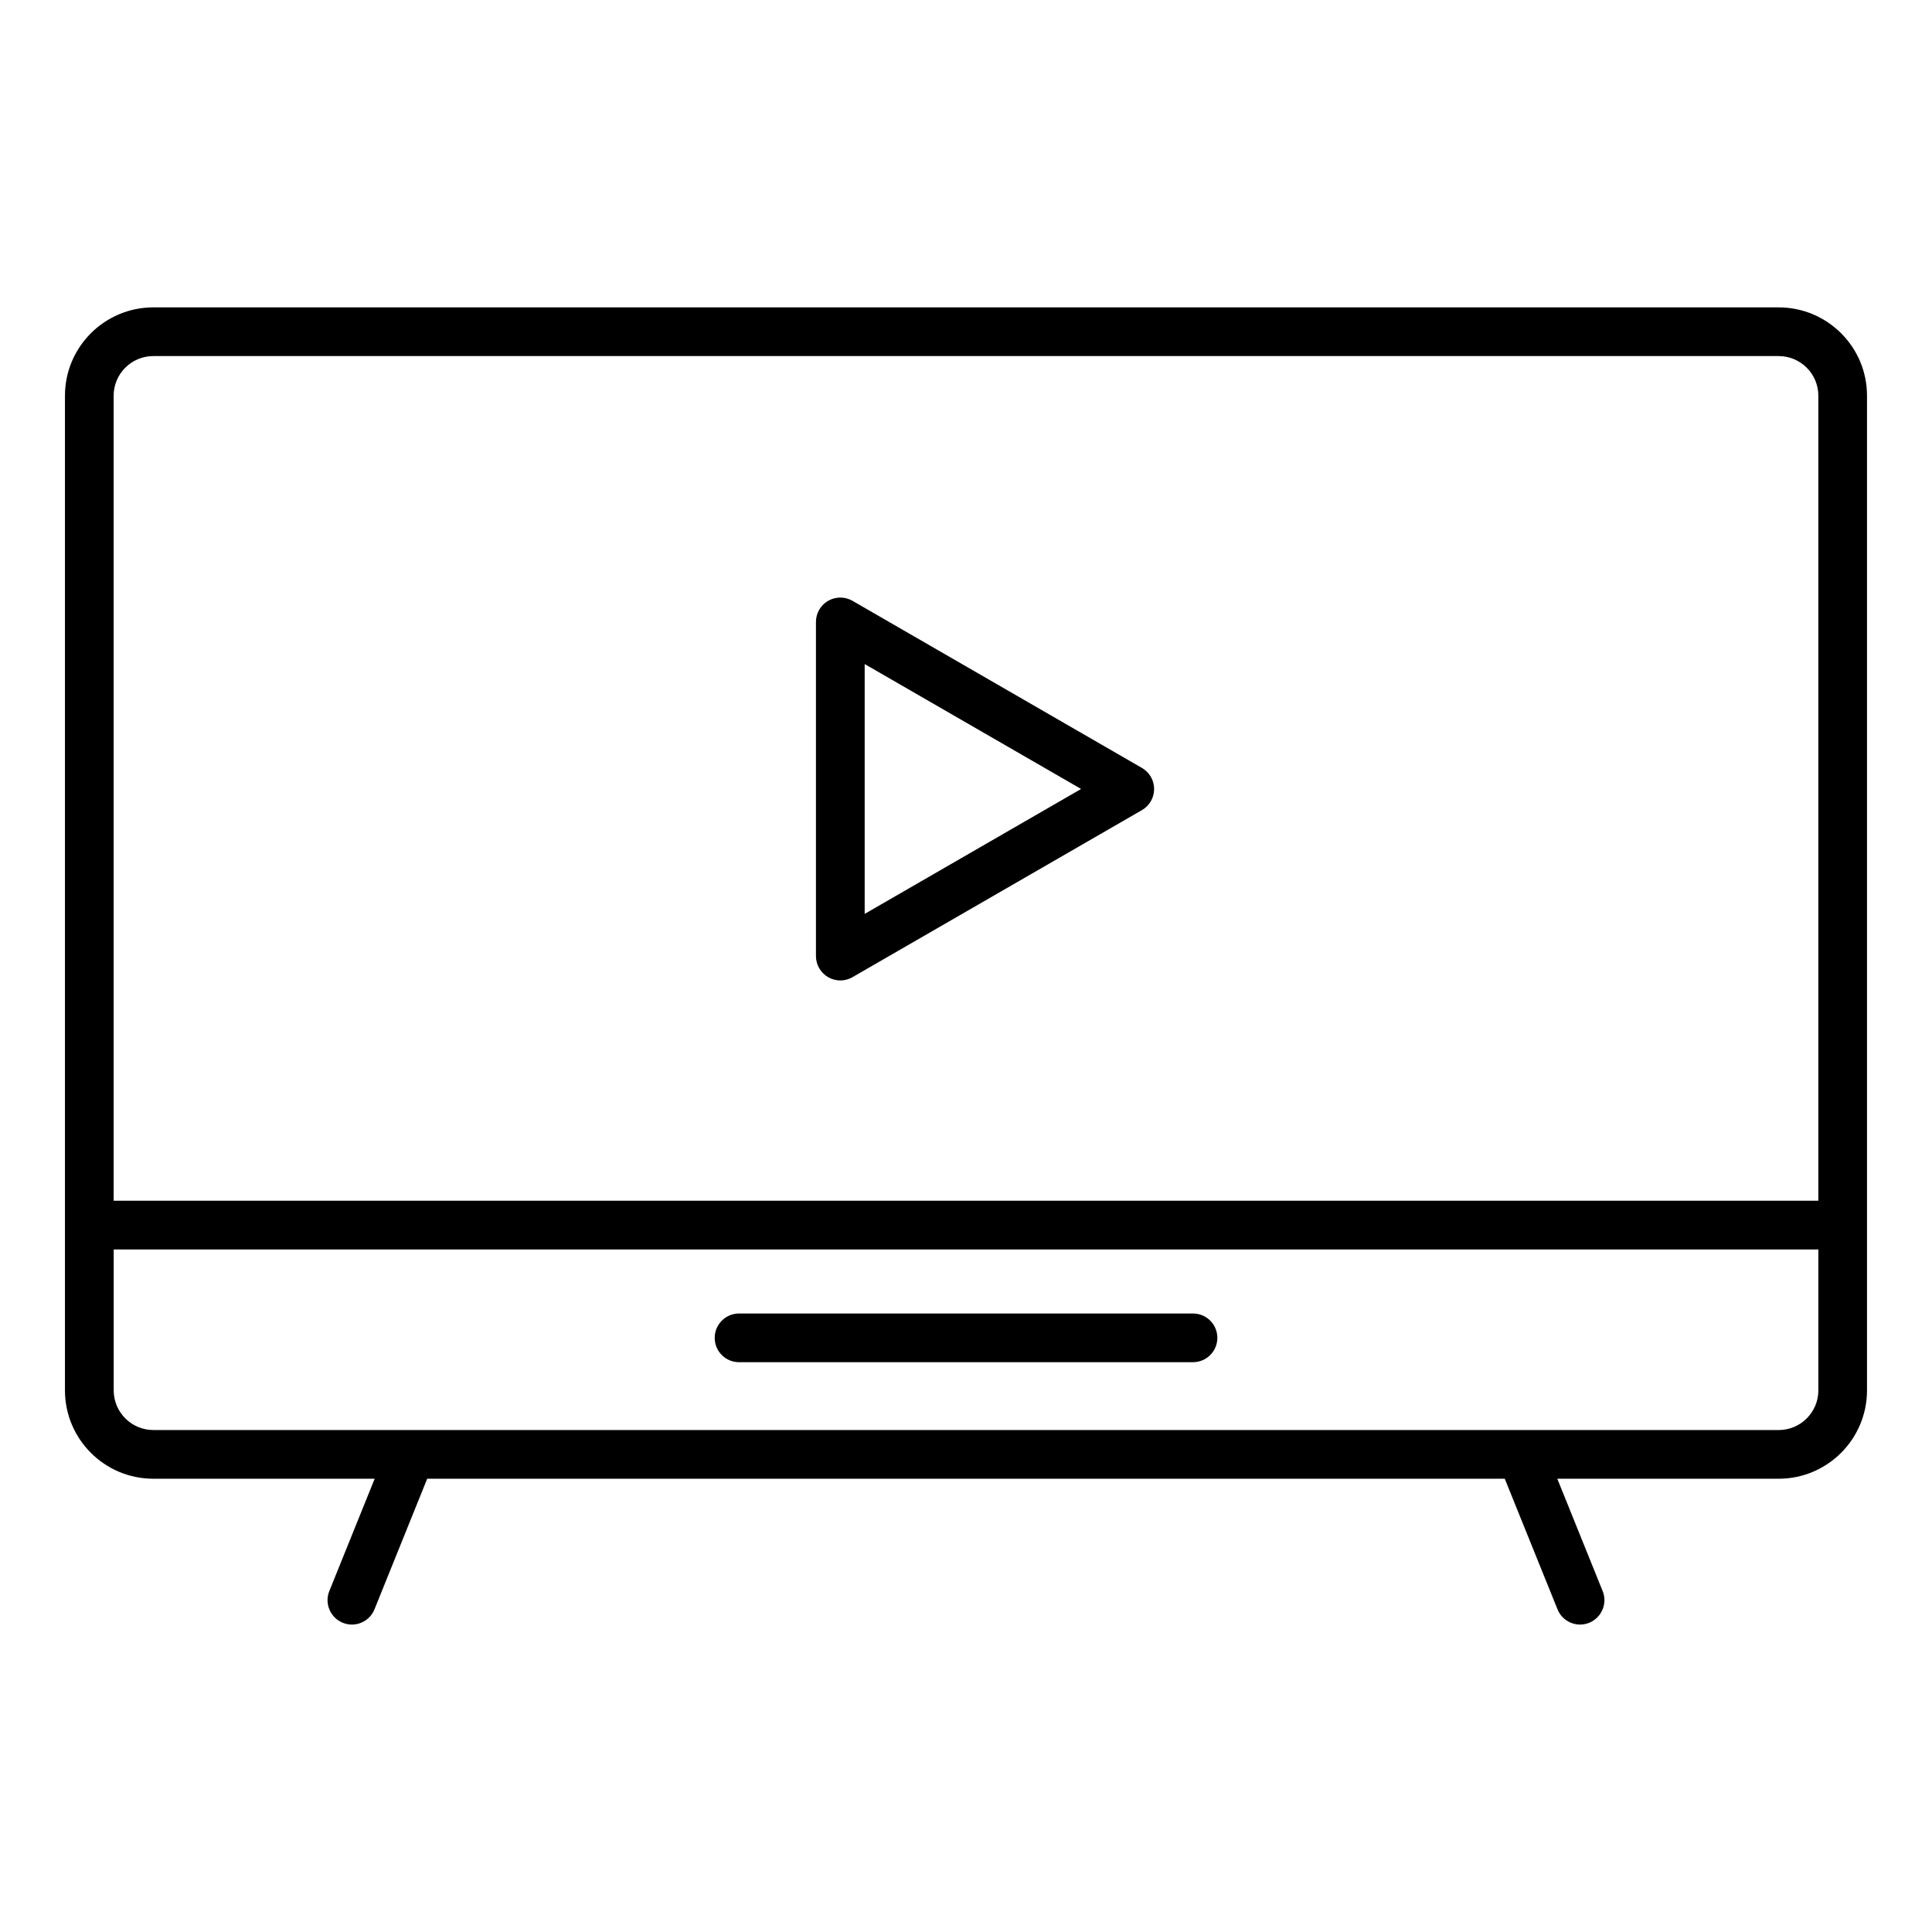 <?xml version="1.0" encoding="UTF-8"?>
<!-- The Best Svg Icon site in the world: iconSvg.co, Visit us! https://iconsvg.co -->
<svg fill="#000000" width="800px" height="800px" version="1.1" viewBox="144 144 512 512" xmlns="http://www.w3.org/2000/svg">
 <path d="m466.61 498.54c0 3.562-2.891 6.453-6.453 6.453l-120.3 0.004c-3.57 0-6.453-2.891-6.453-6.453s2.891-6.453 6.453-6.453h120.3c3.562-0.004 6.453 2.887 6.453 6.449zm-93.461-178.56 57.352 33.105-57.352 33.109zm-9.684 82.984c1.008 0.57 2.113 0.867 3.223 0.867 1.125 0 2.231-0.301 3.227-0.867l76.711-44.277c1.996-1.156 3.227-3.281 3.227-5.594 0-2.305-1.234-4.434-3.227-5.582l-76.711-44.289c-1.996-1.148-4.445-1.148-6.453 0-1.996 1.16-3.227 3.285-3.227 5.59v88.562c0.004 2.305 1.238 4.43 3.231 5.59zm251.91 120.01c5.793 0 10.508-4.707 10.508-10.5v-37.355l-451.75-0.004v37.355c0 5.793 4.707 10.5 10.508 10.5h68.078 0.082 294.41 0.074zm-430.75-284.61c-5.793 0-10.508 4.707-10.508 10.5v213.34h451.76v-213.34c0-5.793-4.711-10.5-10.508-10.5zm430.75-12.906h-430.75c-12.91 0-23.41 10.496-23.41 23.402v263.61c0 12.91 10.5 23.41 23.41 23.41h58.668l-12.023 29.777c-1.332 3.301 0.273 7.059 3.574 8.398 0.793 0.316 1.605 0.473 2.41 0.473 2.555 0 4.981-1.531 5.988-4.039l13.969-34.605h285.57l13.977 34.605c1.008 2.508 3.434 4.039 5.988 4.039 0.797 0 1.621-0.156 2.402-0.473 3.301-1.34 4.906-5.098 3.574-8.398l-12.023-29.777h58.668c12.91 0 23.41-10.5 23.41-23.41v-263.61c0.008-12.906-10.496-23.402-23.406-23.402z" fill-rule="evenodd"/>
</svg>